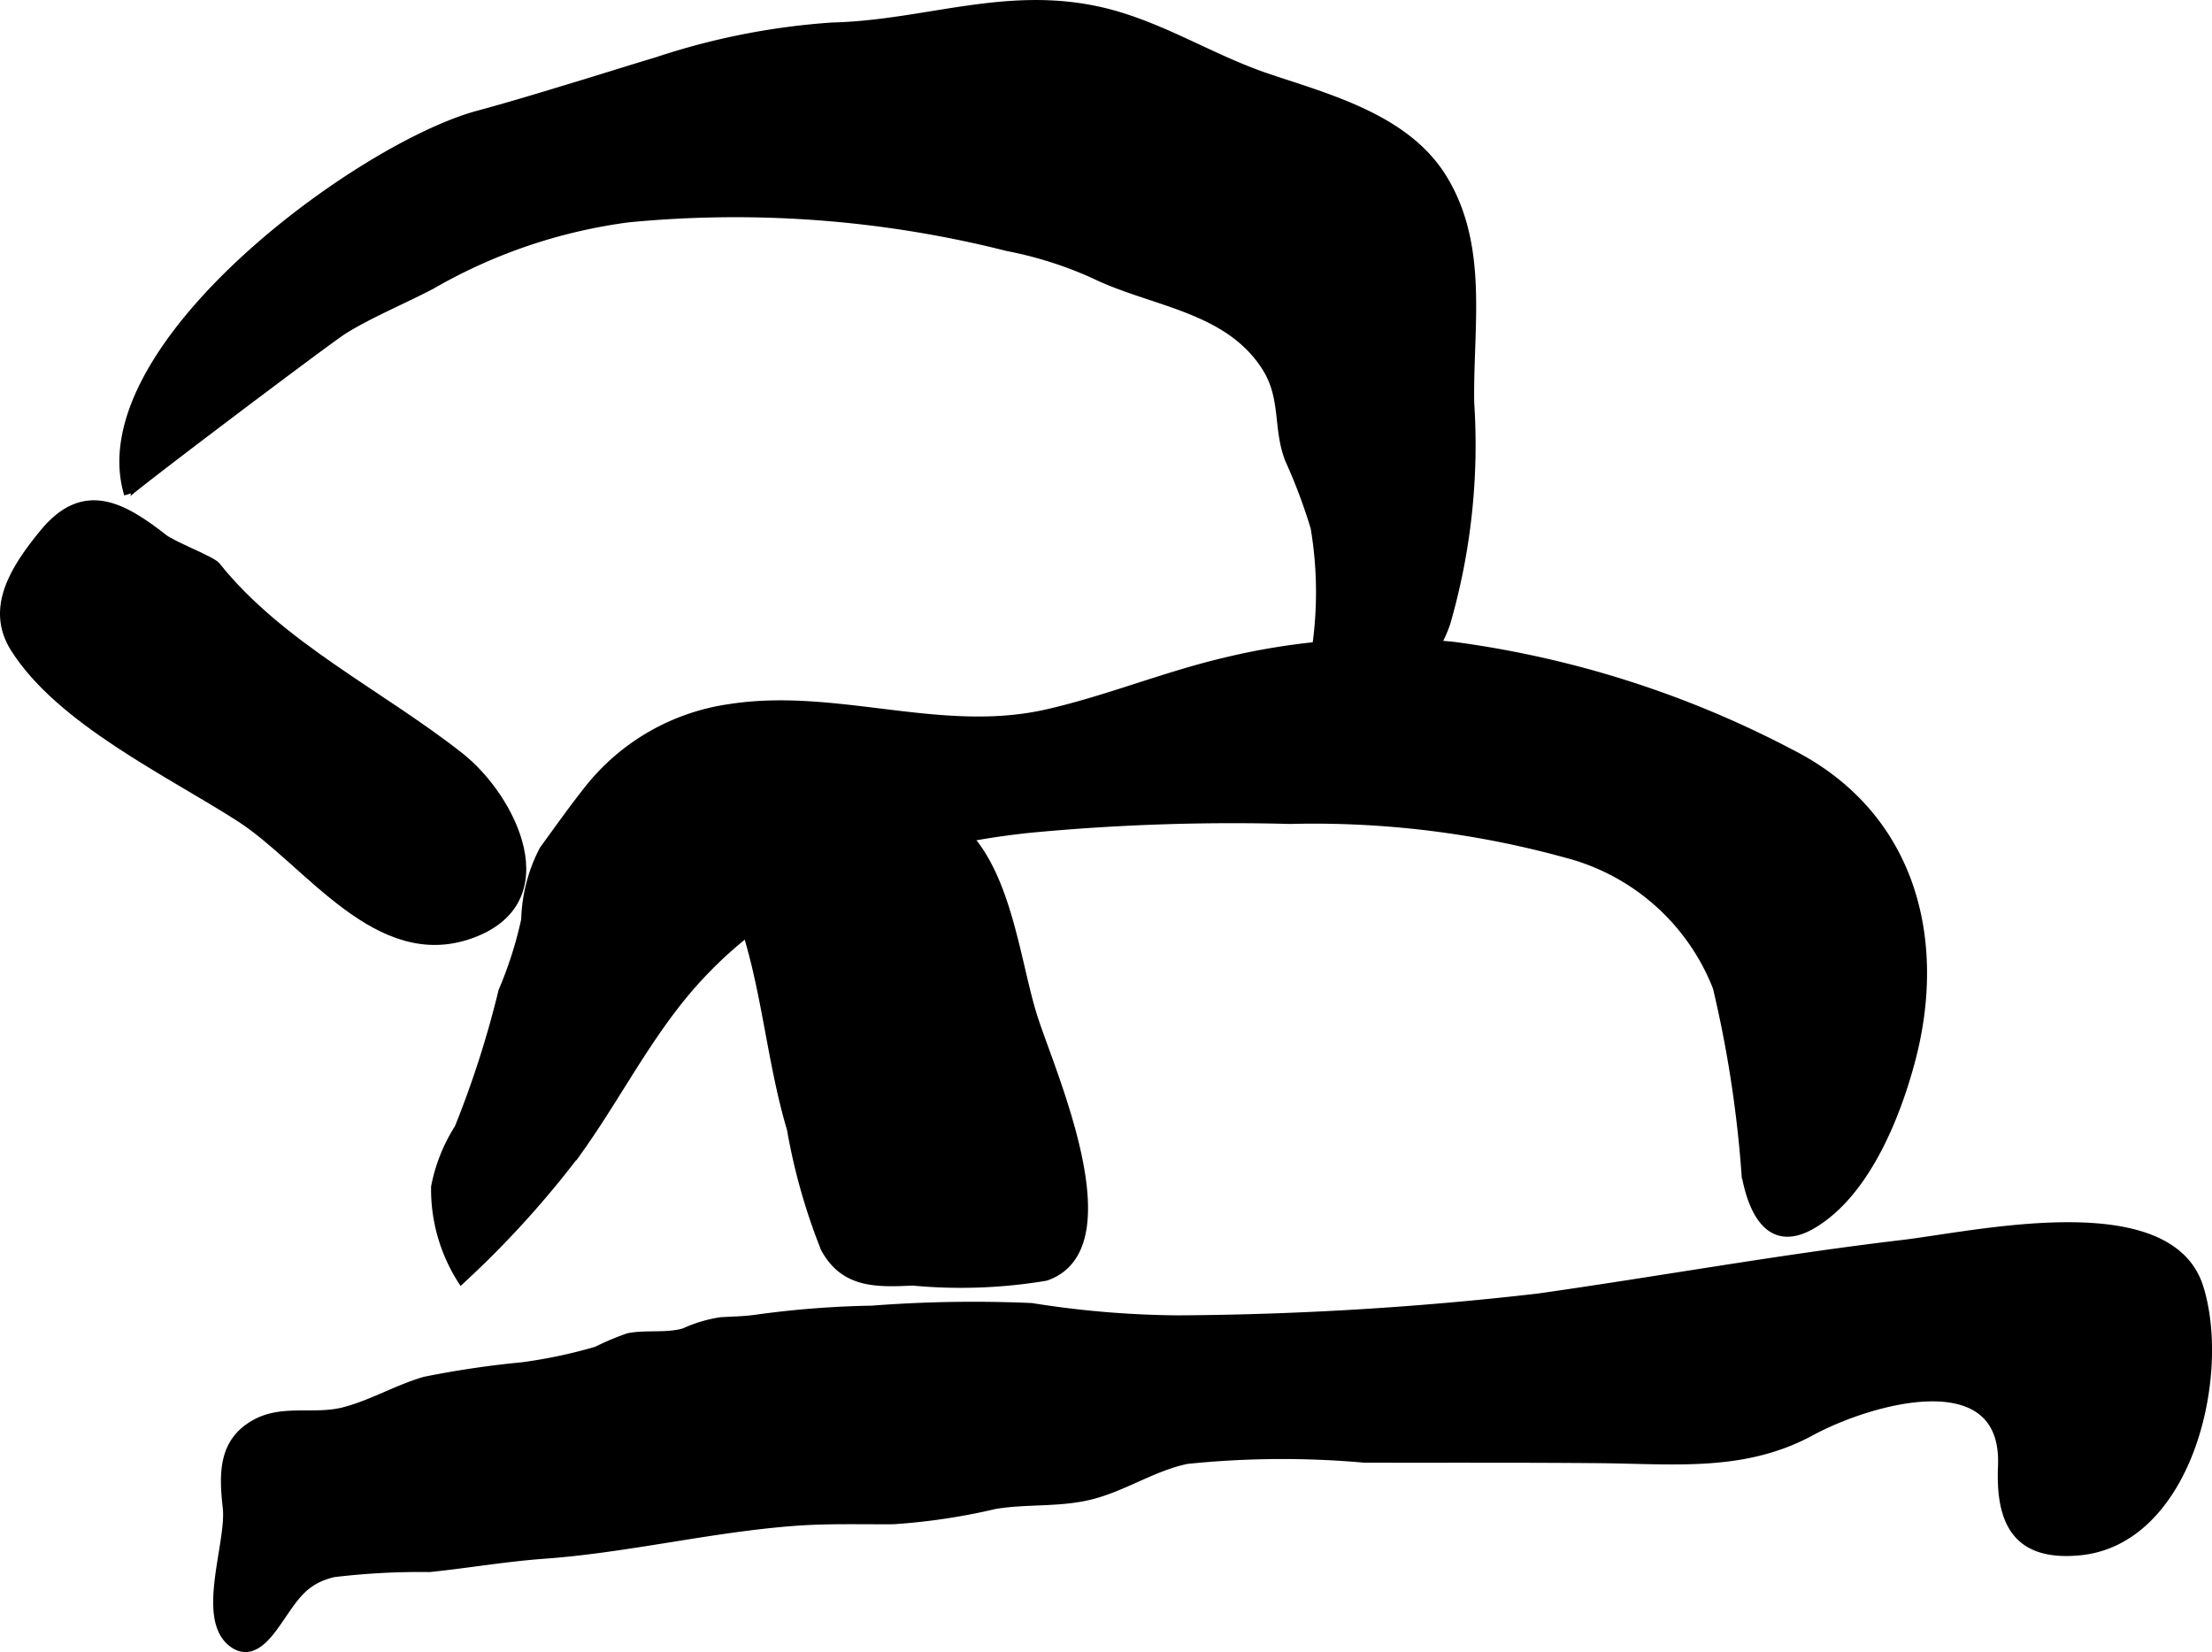 <?xml version="1.0" encoding="UTF-8"?>
<svg xmlns="http://www.w3.org/2000/svg"
     version="1.1"
     width="17.367mm"
     height="12.97mm"
     viewBox="0 0 49.23 36.764">
   <defs>
      <style type="text/css"><![CDATA[
      .a {
        stroke: #000;
        stroke-miterlimit: 10;
        stroke-width: 0.15px;
      }
    ]]></style>
   </defs>
   <path class="a"
         d="M14.61,1.348A15.748,15.748,0,0,1,18.52.575c2.077-.051,3.869-.827,5.989-.341,1.327.307,2.438,1.053,3.718,1.482,1.382.463,3.067.91,3.887,2.221.952,1.529.592,3.328.621,5.027a14.287,14.287,0,0,1-.531,4.902c-.5,1.486-1.725,1.351-3.027,1.1a8.634,8.634,0,0,0,.067-3.221,12.097,12.097,0,0,0-.569-1.514c-.277-.709-.08-1.377-.523-2.064-.848-1.318-2.527-1.416-3.817-2.049a8.64,8.64,0,0,0-1.915-.606,24.703,24.703,0,0,0-8.439-.639A11.832,11.832,0,0,0,9.609,6.359c-.611.322-1.369.635-1.95.996-.319.197-4.836,3.602-4.822,3.648-.984-3.262,5.173-7.763,7.809-8.469.706-.19,1.437-.414,2.093-.613C13.325,1.745,13.958,1.543,14.61,1.348Z"/>
   <path class="a"
         d="M10.192,25.097a21.975,21.975,0,0,0,.977-3.046,8.77,8.77,0,0,0,.506-1.586,3.564,3.564,0,0,1,.406-1.562c.329-.452.669-.932,1.02-1.373a4.904,4.904,0,0,1,3.123-1.785c2.372-.376,4.706.652,7.067.117,1.34-.304,2.617-.834,3.956-1.15a15.167,15.167,0,0,1,5.113-.353,22.488,22.488,0,0,1,7.519,2.4c2.647,1.35,3.411,4.094,2.661,6.88-.336,1.247-1.012,2.927-2.189,3.624-.948.561-1.357-.258-1.515-1.109a26.03,26.03,0,0,0-.64-4.176,4.908,4.908,0,0,0-3.333-2.962,21.138,21.138,0,0,0-6.153-.755,47.769,47.769,0,0,0-5.78.196c-3.129.327-5.968,1.413-7.927,3.969-.774,1.008-1.369,2.136-2.105,3.169a21.466,21.466,0,0,1-2.633,2.907,3.776,3.776,0,0,1-.596-2.089A3.755,3.755,0,0,1,10.192,25.097Z"/>
   <path class="a"
         d="M7.624,31.398c-.658.158-1.341-.071-1.95.267-.74.408-.727,1.127-.642,1.881.091.789-.608,2.474.13,3.032.467.352.838-.205,1.076-.548.345-.501.547-.852,1.185-1.006a16.048,16.048,0,0,1,2.138-.114c.85-.087,1.682-.233,2.536-.295,1.866-.135,3.681-.585,5.548-.73.747-.059,1.481-.034,2.231-.039a13.82,13.82,0,0,0,2.264-.338c.687-.116,1.388-.041,2.066-.195.77-.172,1.441-.65,2.21-.809a20.591,20.591,0,0,1,3.95-.028c1.75.004,3.501-.005,5.248.011,1.669.016,3.208.197,4.702-.614,1.272-.691,4.326-1.589,4.226.751-.053,1.241.315,2.05,1.742,1.914,2.413-.231,3.3-3.898,2.681-5.887-.676-2.168-4.979-1.176-6.632-.981-2.709.32-5.399.808-8.098,1.191a73.377,73.377,0,0,1-8.021.486,21.554,21.554,0,0,1-3.254-.274,29.583,29.583,0,0,0-3.554.058,21.34,21.34,0,0,0-2.599.204c-.261.036-.504.036-.772.054a3.072,3.072,0,0,0-.811.244c-.384.115-.86.031-1.244.111a5.905,5.905,0,0,0-.705.297,11.007,11.007,0,0,1-1.662.351,21.068,21.068,0,0,0-2.167.322C8.815,30.899,8.244,31.245,7.624,31.398Z"/>
   <path class="a"
         d="M17.472,18.209a1.861,1.861,0,0,0-1.247,1.306c-.066.452.243.801.371,1.212.446,1.422.563,2.961.992,4.399a13.428,13.428,0,0,0,.755,2.664c.436.798,1.15.784,1.965.744a11.447,11.447,0,0,0,2.971-.107c1.921-.664.08-4.664-.284-5.861-.405-1.327-.6-3.533-1.895-4.348C20.138,17.613,18.5,17.914,17.472,18.209Z"/>
   <path class="a"
         d="M.952,11.86c.904-1.11,1.778-.618,2.701.104.207.162,1.075.493,1.172.618,1.417,1.778,3.65,2.845,5.422,4.241,1.174.927,2.312,3.234.247,3.982-2.105.764-3.647-1.618-5.172-2.598-1.557-1-3.993-2.156-5.012-3.771C-.273,13.518.338,12.611.952,11.86Z"/>
</svg>
